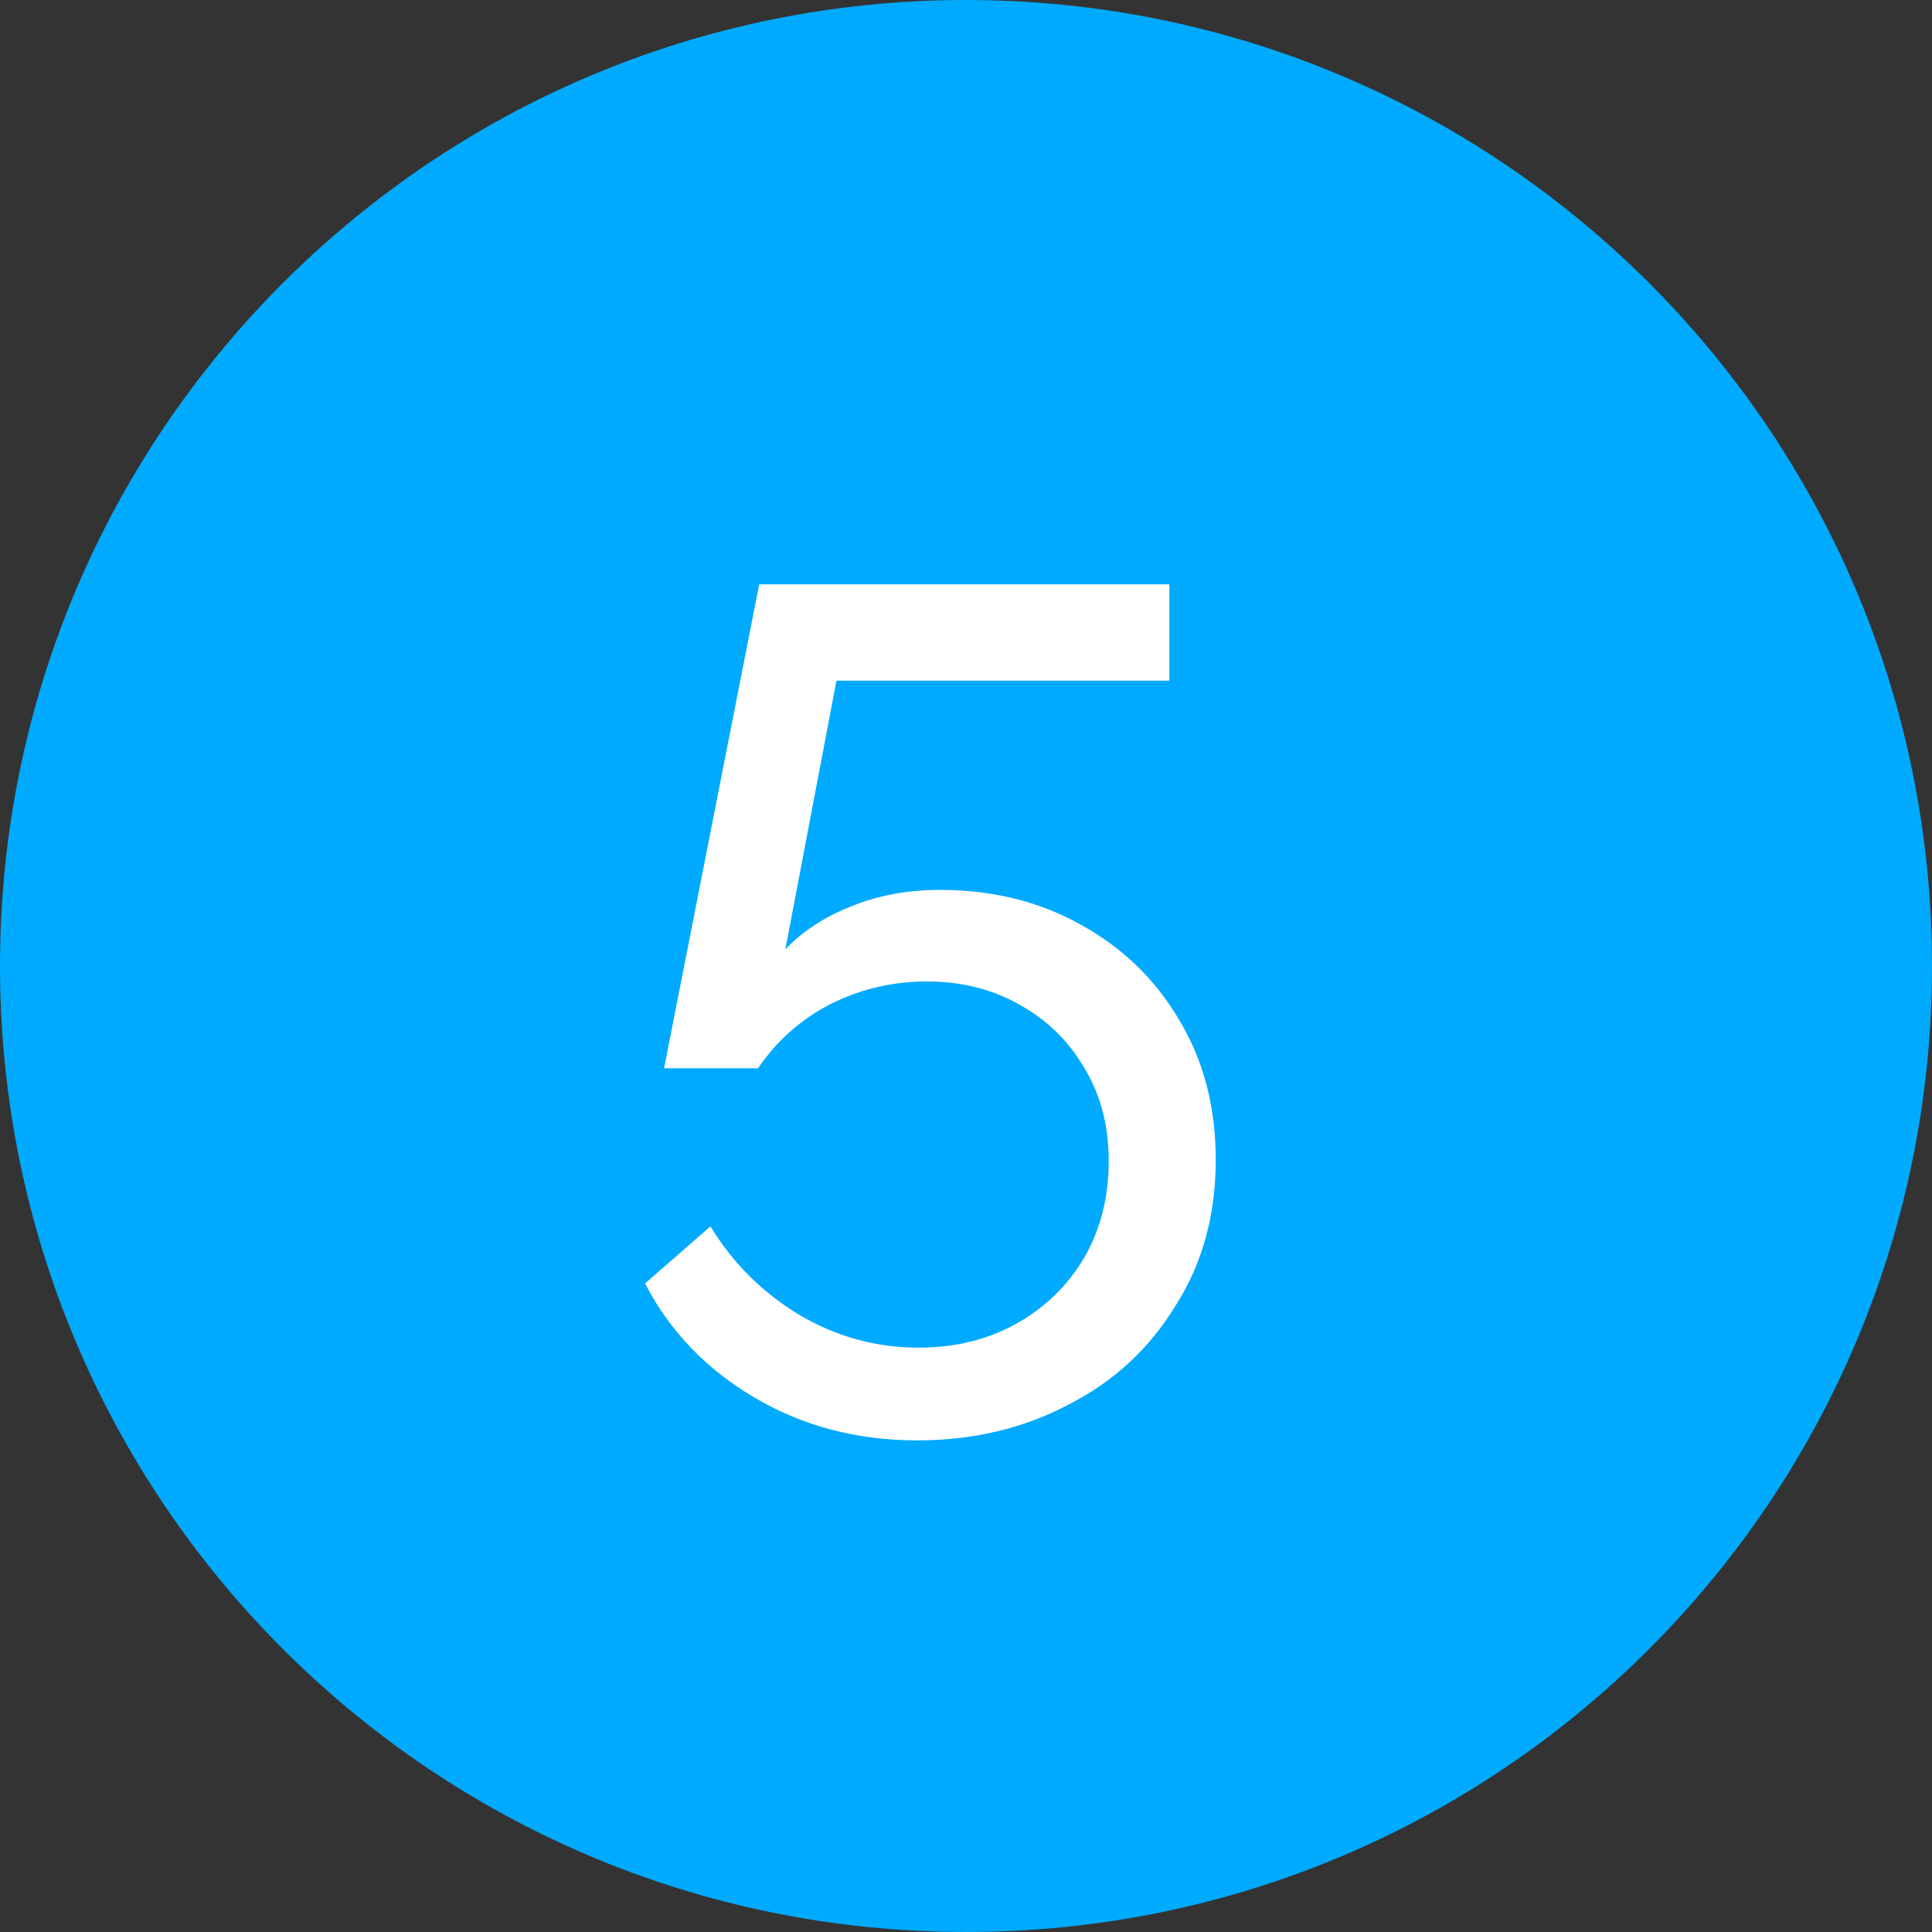 <?xml version="1.0" encoding="UTF-8"?> <svg xmlns="http://www.w3.org/2000/svg" width="208" height="208" viewBox="0 0 208 208" fill="none"><rect x="0" y="0" width="208" height="208" fill="#333333" stroke="none"/> <path d="M208 104C208 161.438 161.438 208 104 208C46.562 208 0 161.438 0 104C0 46.562 46.562 0 104 0C161.438 0 208 46.562 208 104Z" fill="#00AAFF"></path> <path d="M98.759 155.072C92.274 155.072 86.429 153.536 81.223 150.464C76.018 147.392 72.093 143.296 69.447 138.176L76.487 132.032C78.877 135.957 82.034 139.115 85.959 141.504C89.97 143.893 94.279 145.088 98.887 145.088C102.813 145.088 106.311 144.235 109.383 142.528C112.455 140.821 114.887 138.475 116.679 135.488C118.471 132.416 119.367 128.917 119.367 124.992C119.367 121.152 118.471 117.781 116.679 114.88C114.973 111.979 112.626 109.717 109.639 108.096C106.738 106.475 103.453 105.664 99.783 105.664C96.114 105.664 92.658 106.475 89.415 108.096C86.258 109.717 83.655 112.021 81.607 115.008H71.495L81.735 62.912H125.895V73.28H90.055L84.551 102.208C86.429 100.245 88.775 98.709 91.591 97.6C94.493 96.405 97.693 95.808 101.191 95.808C106.823 95.808 111.858 97.045 116.295 99.52C120.818 101.995 124.359 105.408 126.919 109.76C129.565 114.112 130.887 119.147 130.887 124.864C130.887 130.837 129.437 136.085 126.535 140.608C123.719 145.216 119.879 148.757 115.015 151.232C110.151 153.792 104.733 155.072 98.759 155.072Z" fill="white"></path> </svg> 